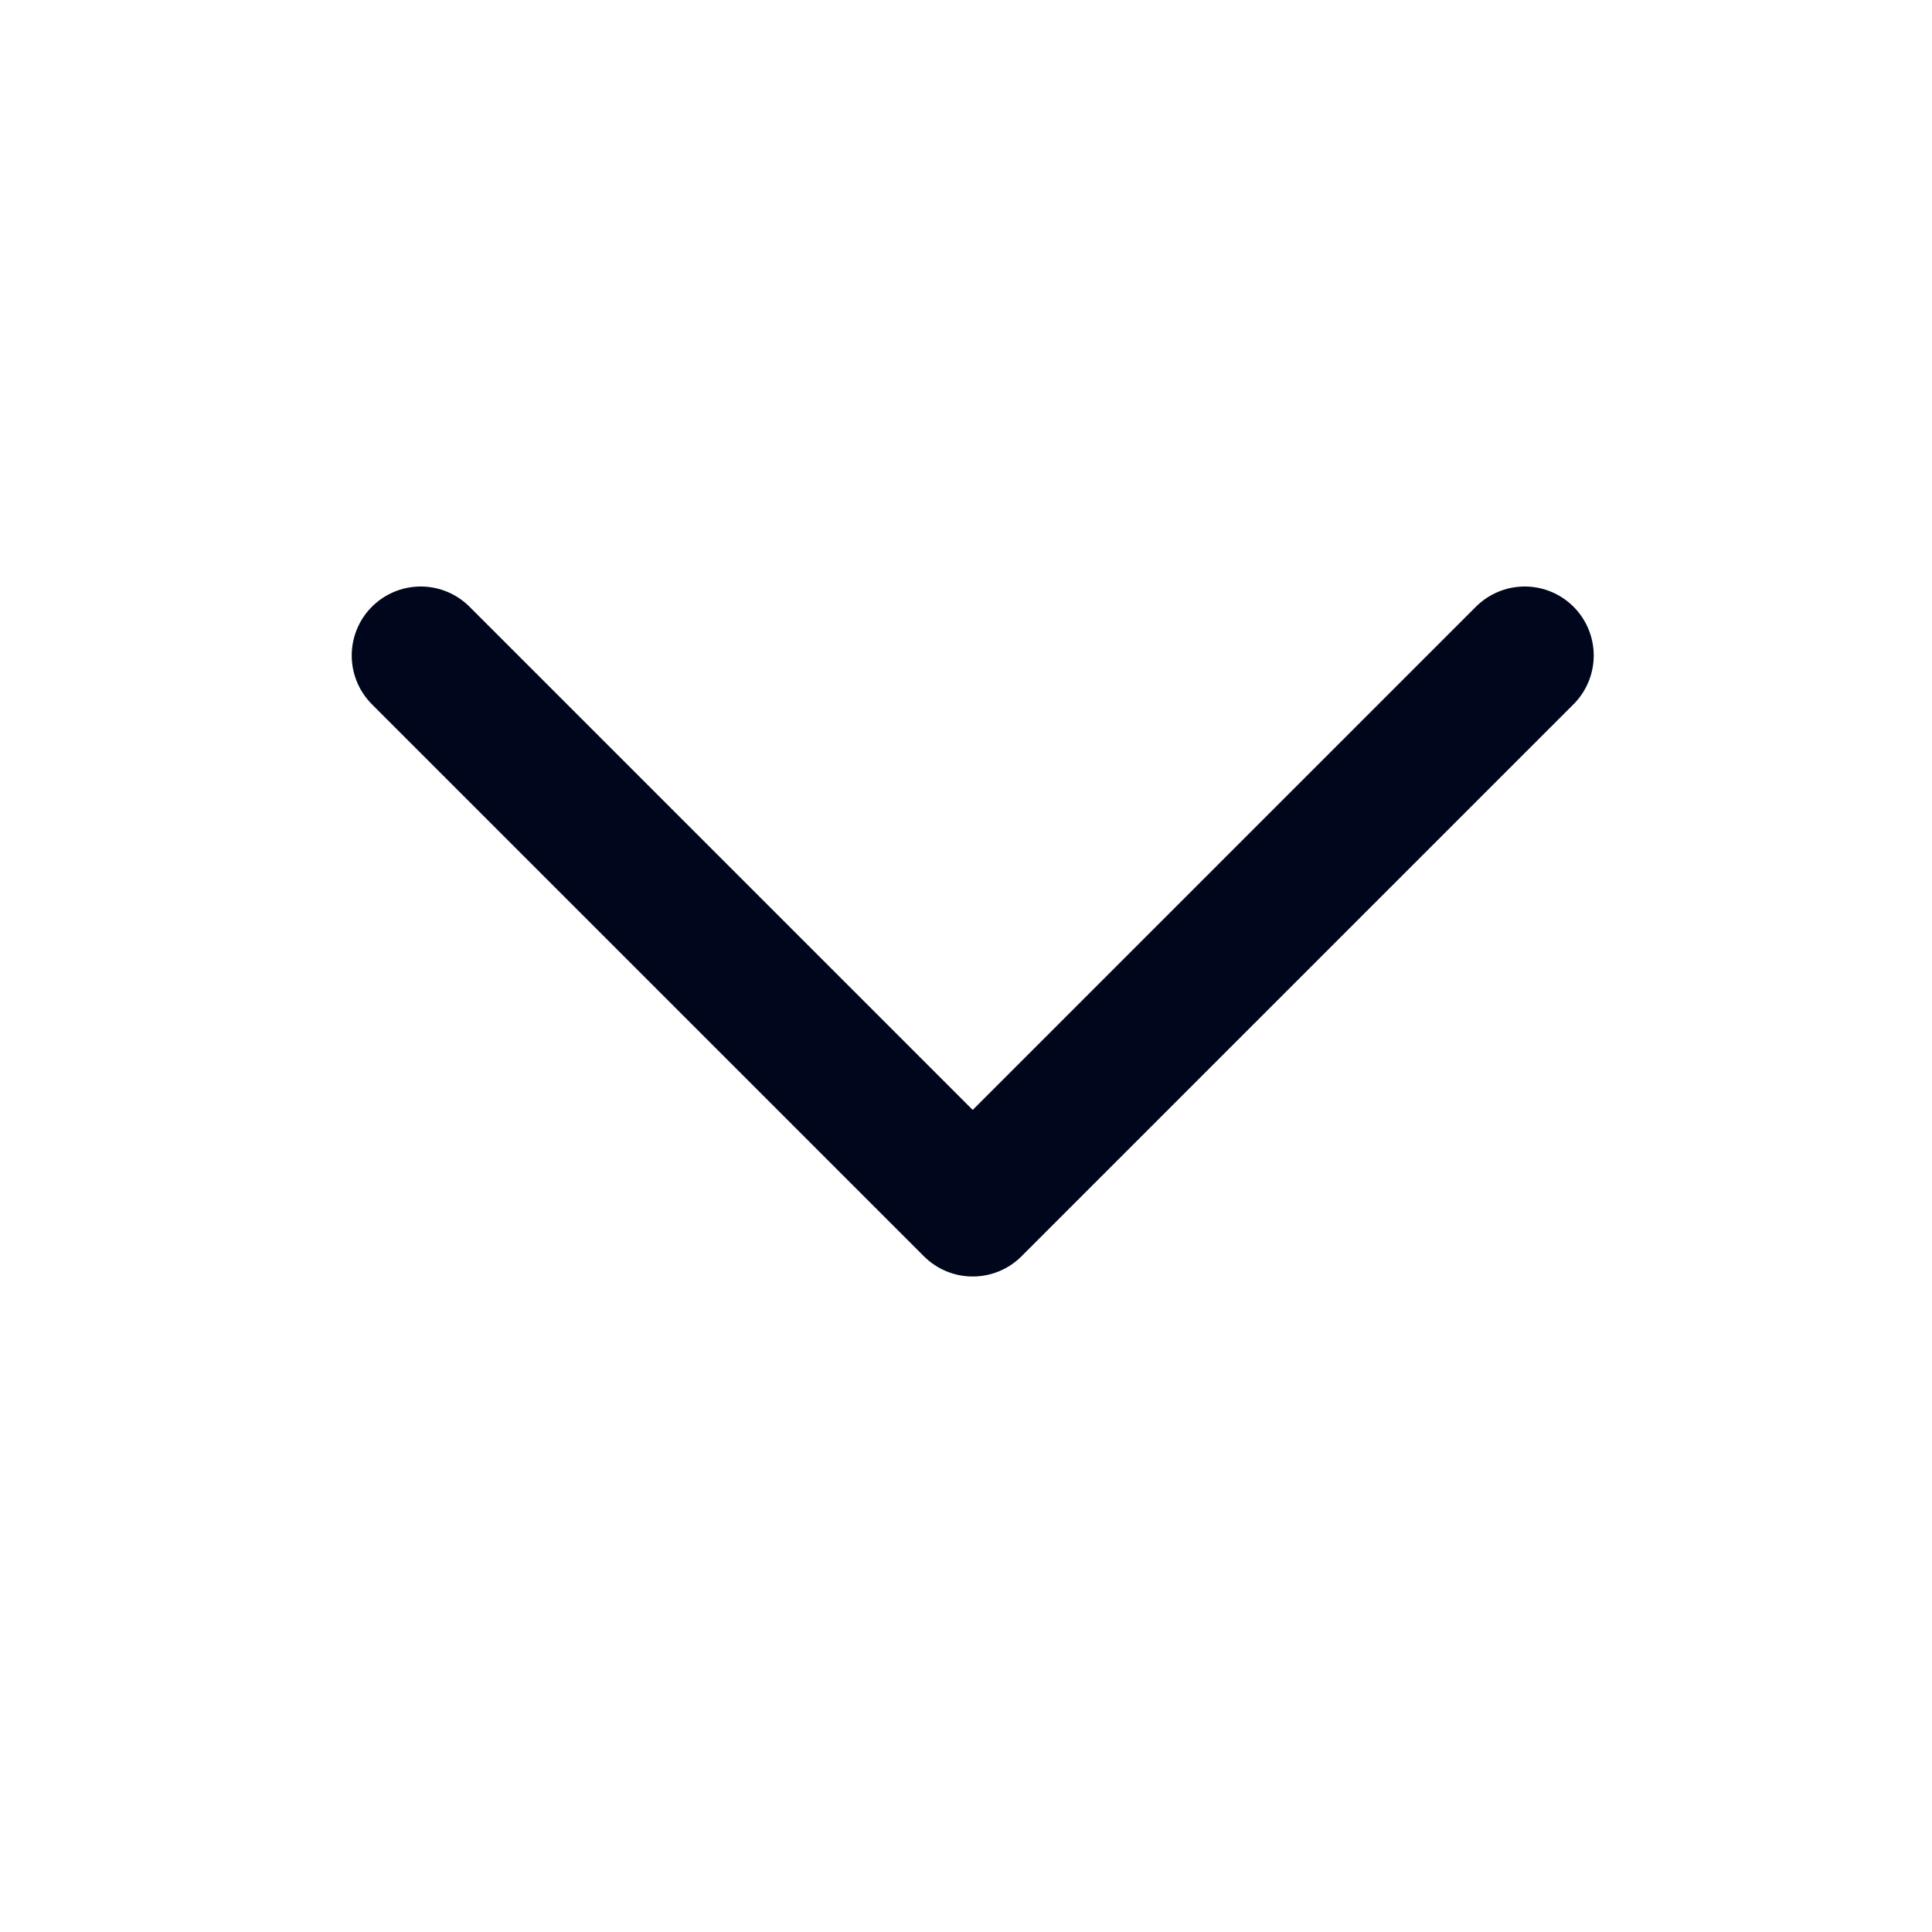 <svg width="21" height="21" viewBox="0 0 21 21" fill="none" xmlns="http://www.w3.org/2000/svg">
<path d="M4.573 7.125L10.573 13.125L16.573 7.125" stroke="#00071C" stroke-width="1.5" stroke-linecap="round" stroke-linejoin="round"/>
</svg>
